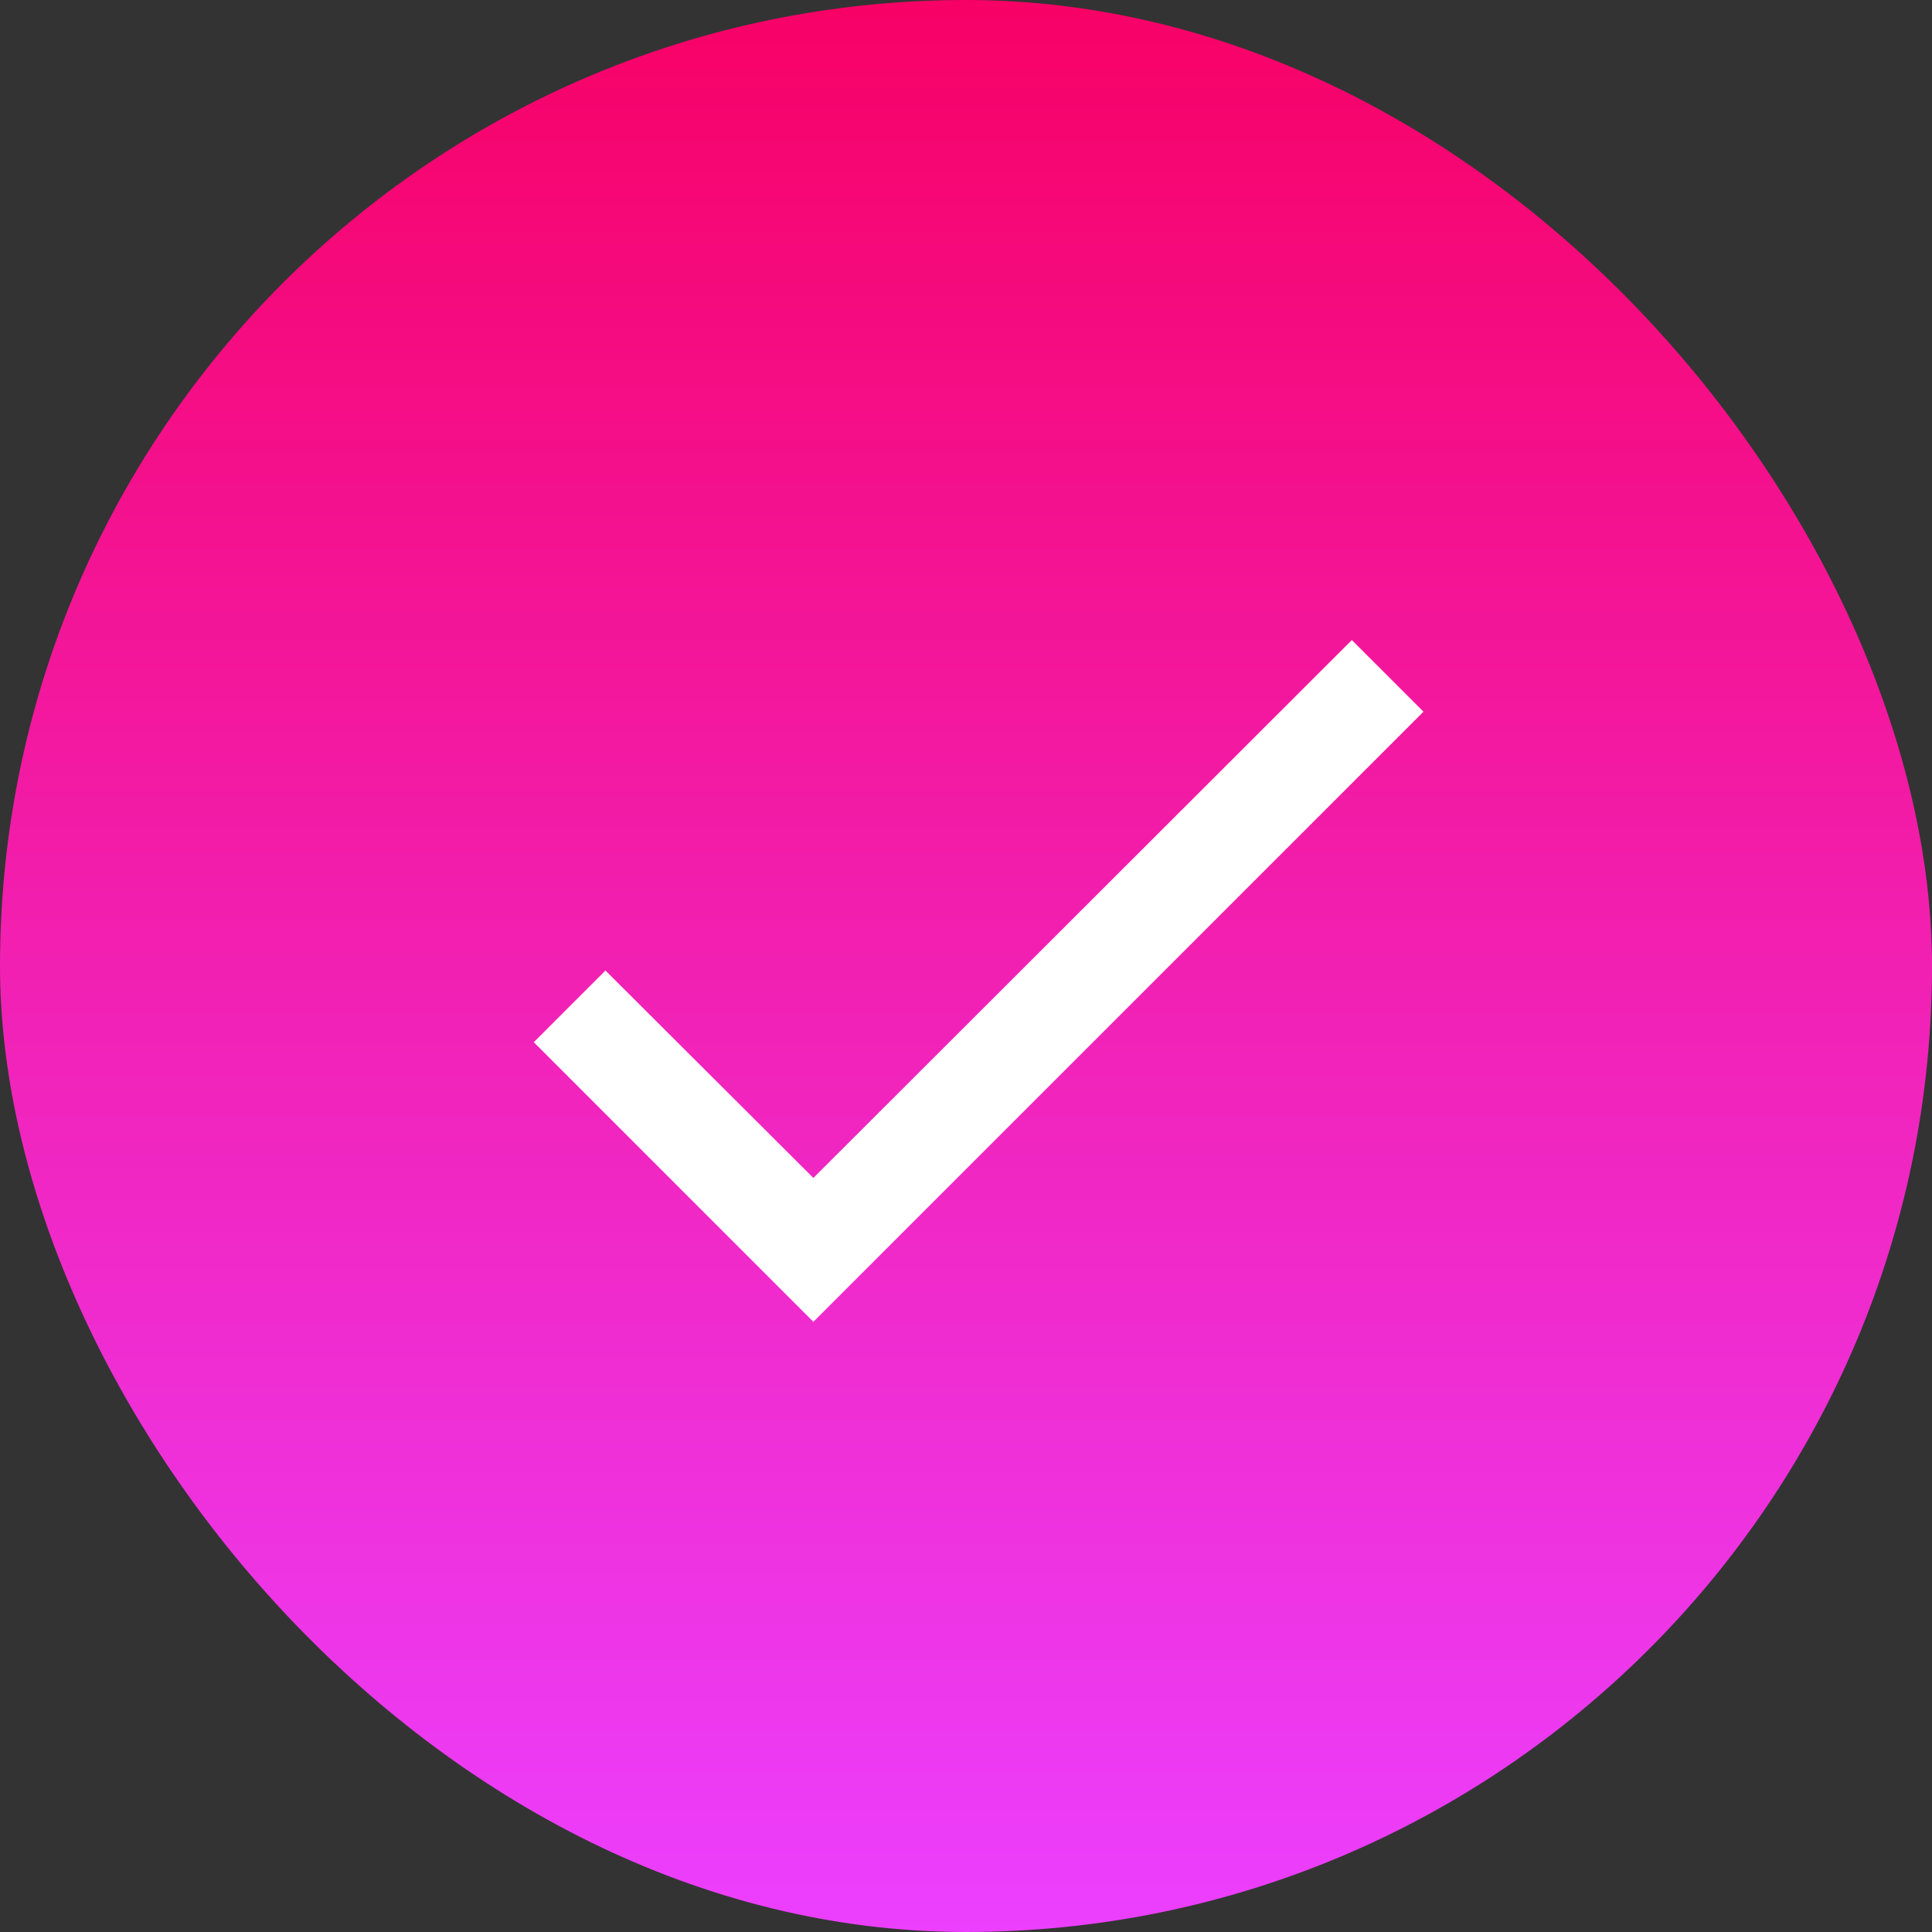 <?xml version="1.0" encoding="UTF-8"?> <svg xmlns="http://www.w3.org/2000/svg" width="24" height="24" viewBox="0 0 24 24" fill="none"><rect x="0" y="0" width="24" height="24" fill="#333333" stroke="none"/> <rect width="24" height="24" rx="12" fill="url(#paint0_linear)"></rect> <path fill-rule="evenodd" clip-rule="evenodd" d="M17.683 8.841L10.104 16.42L6.631 12.947L7.521 12.056L10.104 14.633L16.793 7.951L17.683 8.841Z" fill="white"></path> <mask id="mask0" mask-type="alpha" maskUnits="userSpaceOnUse" x="6" y="7" width="12" height="10"> <path fill-rule="evenodd" clip-rule="evenodd" d="M17.683 8.841L10.104 16.42L6.631 12.947L7.521 12.056L10.104 14.633L16.793 7.951L17.683 8.841Z" fill="white"></path> </mask> <g mask="url(#mask0)"> </g> <defs> <linearGradient id="paint0_linear" x1="12" y1="0" x2="12" y2="24" gradientUnits="userSpaceOnUse"> <stop stop-color="#F70166"></stop> <stop offset="1" stop-color="#EC3FFF"></stop> </linearGradient> </defs> </svg> 